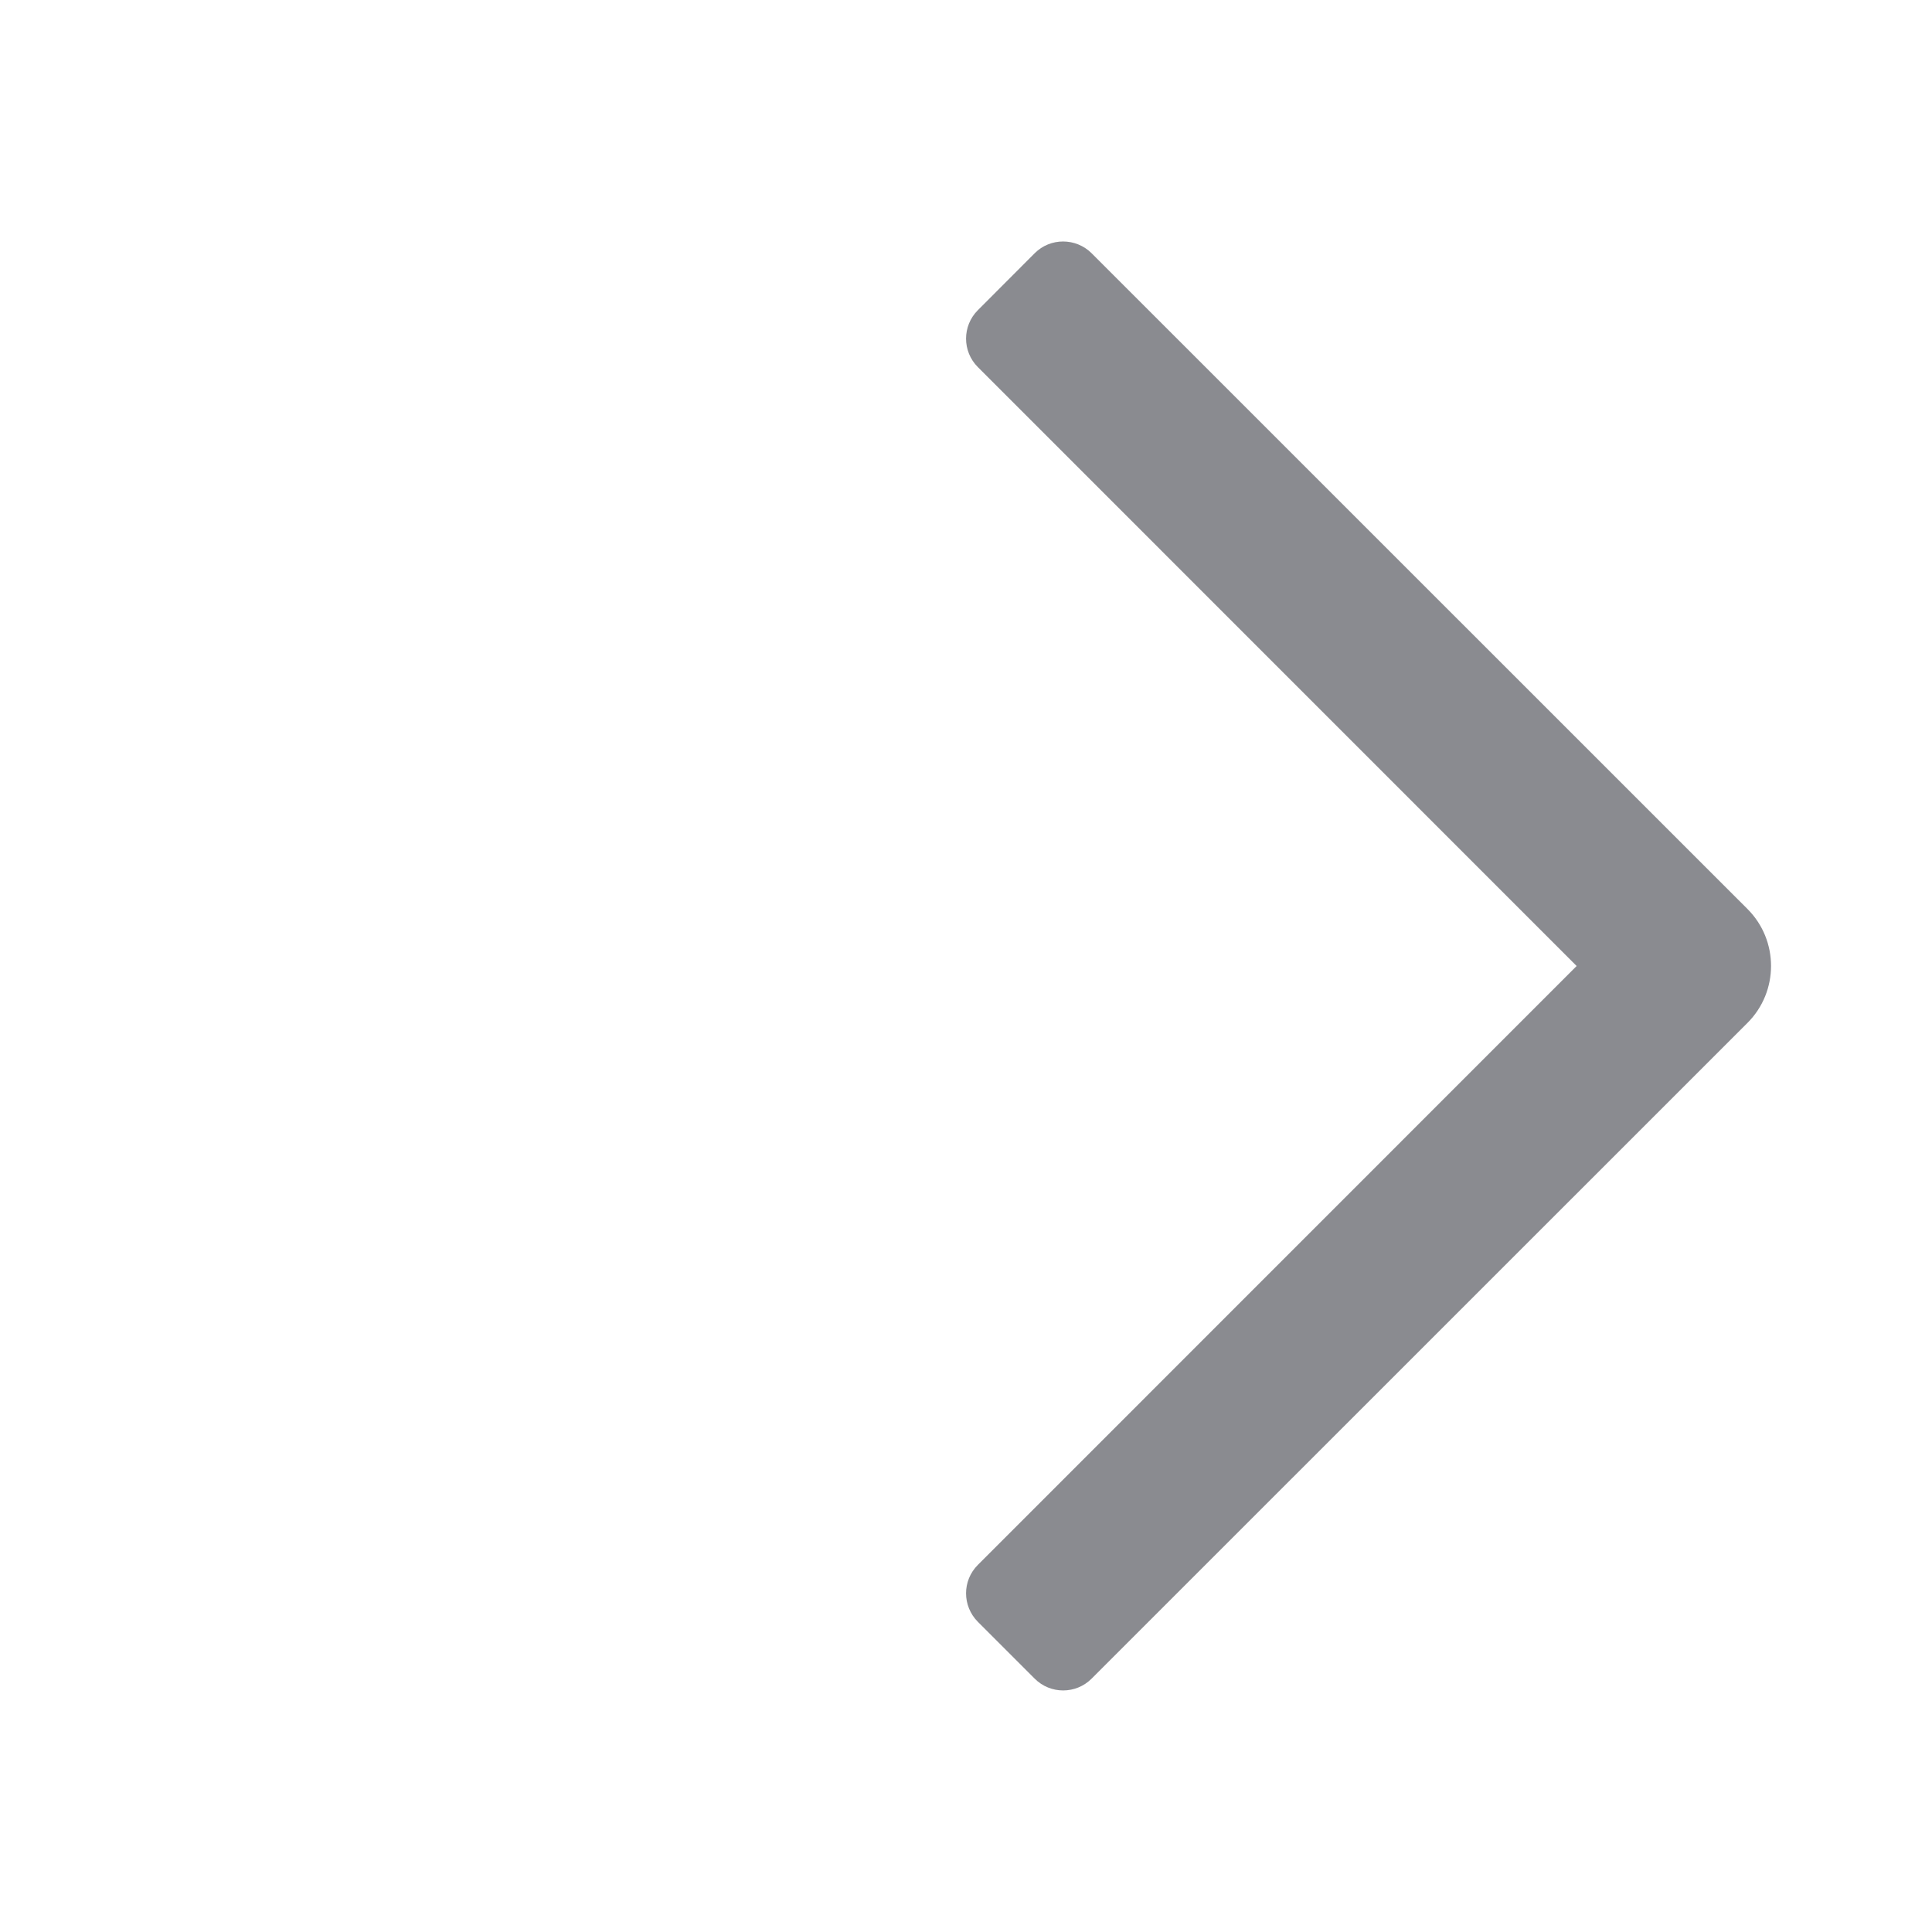 <?xml version="1.0" encoding="utf-8"?>
<svg xmlns="http://www.w3.org/2000/svg" fill="none" height="100%" overflow="visible" preserveAspectRatio="none" style="display: block;" viewBox="0 0 16 16" width="100%">
<g id="Icon Frame - 16pt">
<path d="M8.569 2.097C8.699 1.967 8.91 1.968 9.04 2.097L14.472 7.528C14.732 7.788 14.732 8.211 14.472 8.471L9.04 13.902C8.91 14.032 8.699 14.032 8.569 13.902L8.098 13.431C7.968 13.3 7.968 13.09 8.098 12.96L13.057 8L8.098 3.04C7.968 2.91 7.968 2.699 8.098 2.569L8.569 2.097Z" fill="#161823" fill-opacity="0.5" id="icon_fill -------hack"/>
</g>
</svg>